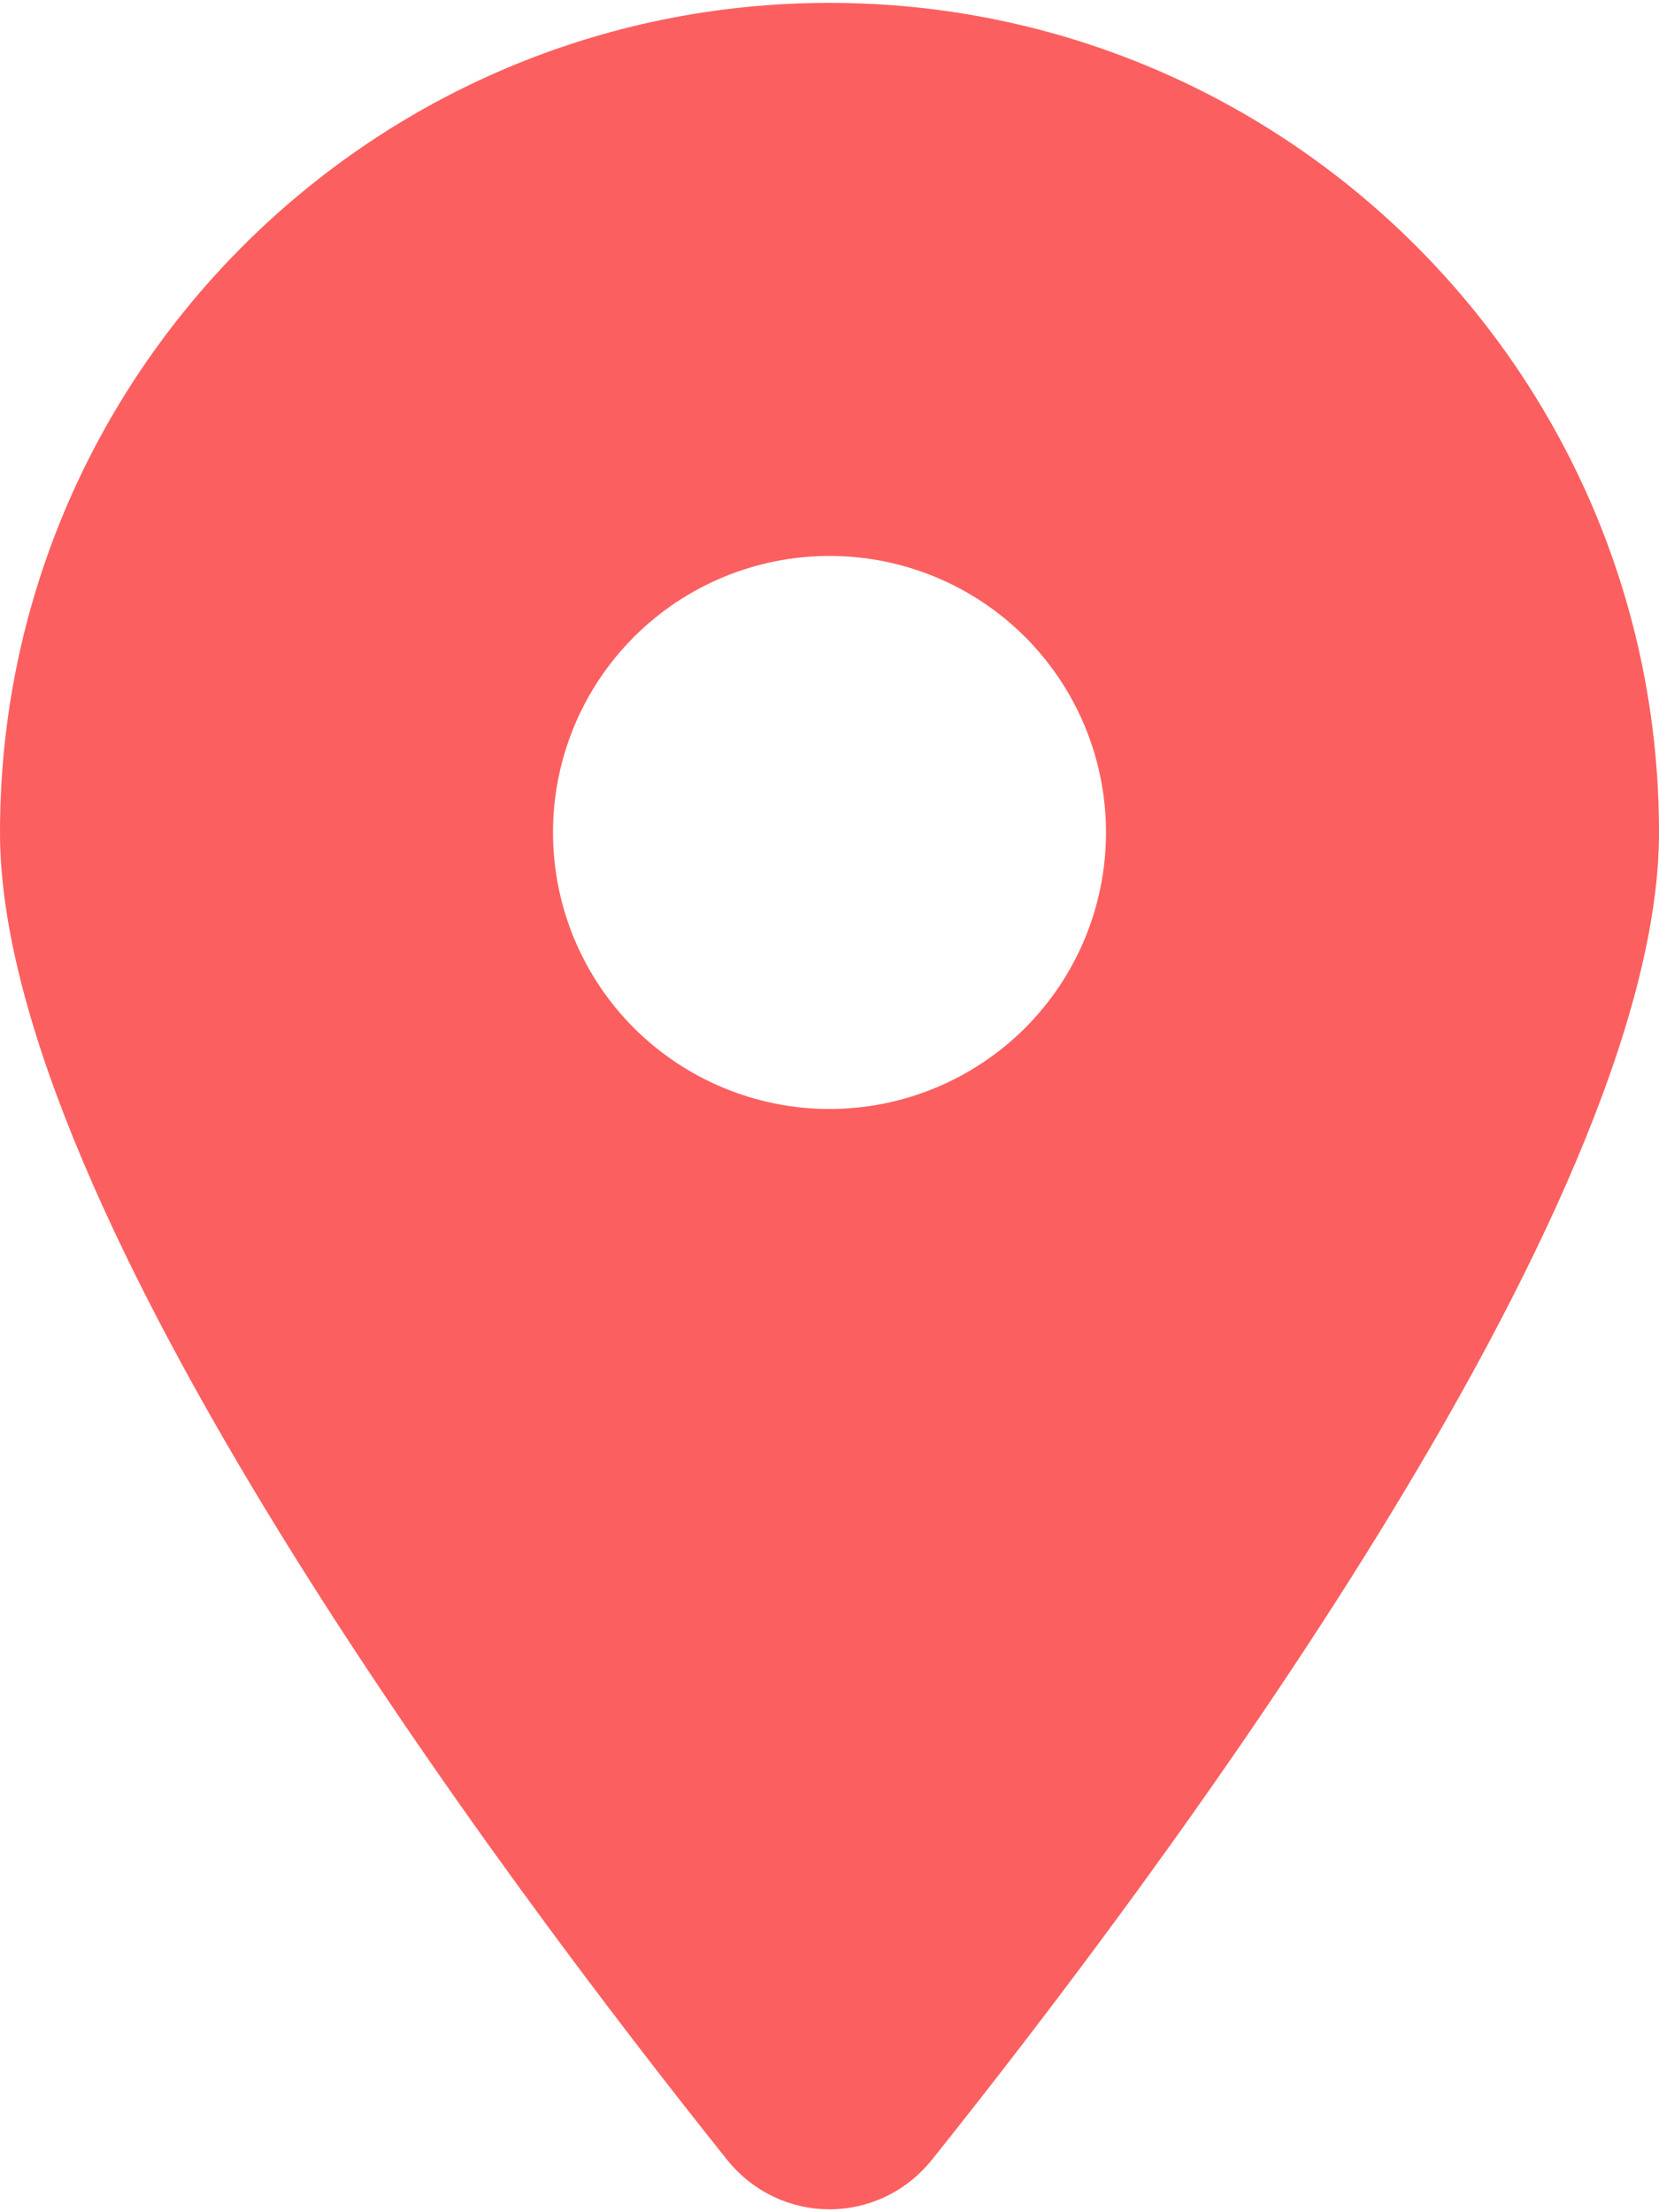 <svg width="15" height="20" viewBox="0 0 15 20" fill="none" xmlns="http://www.w3.org/2000/svg">
<path d="M8.426 19.526C10.43 17.018 15 10.94 15 7.526C15 3.385 11.641 0.026 7.5 0.026C3.359 0.026 0 3.385 0 7.526C0 10.94 4.57 17.018 6.574 19.526C7.055 20.123 7.945 20.123 8.426 19.526ZM7.5 5.026C8.163 5.026 8.799 5.289 9.268 5.758C9.737 6.227 10 6.863 10 7.526C10 8.189 9.737 8.825 9.268 9.294C8.799 9.762 8.163 10.026 7.5 10.026C6.837 10.026 6.201 9.762 5.732 9.294C5.263 8.825 5 8.189 5 7.526C5 6.863 5.263 6.227 5.732 5.758C6.201 5.289 6.837 5.026 7.5 5.026Z" fill="#FC5F5F"/>
</svg>
